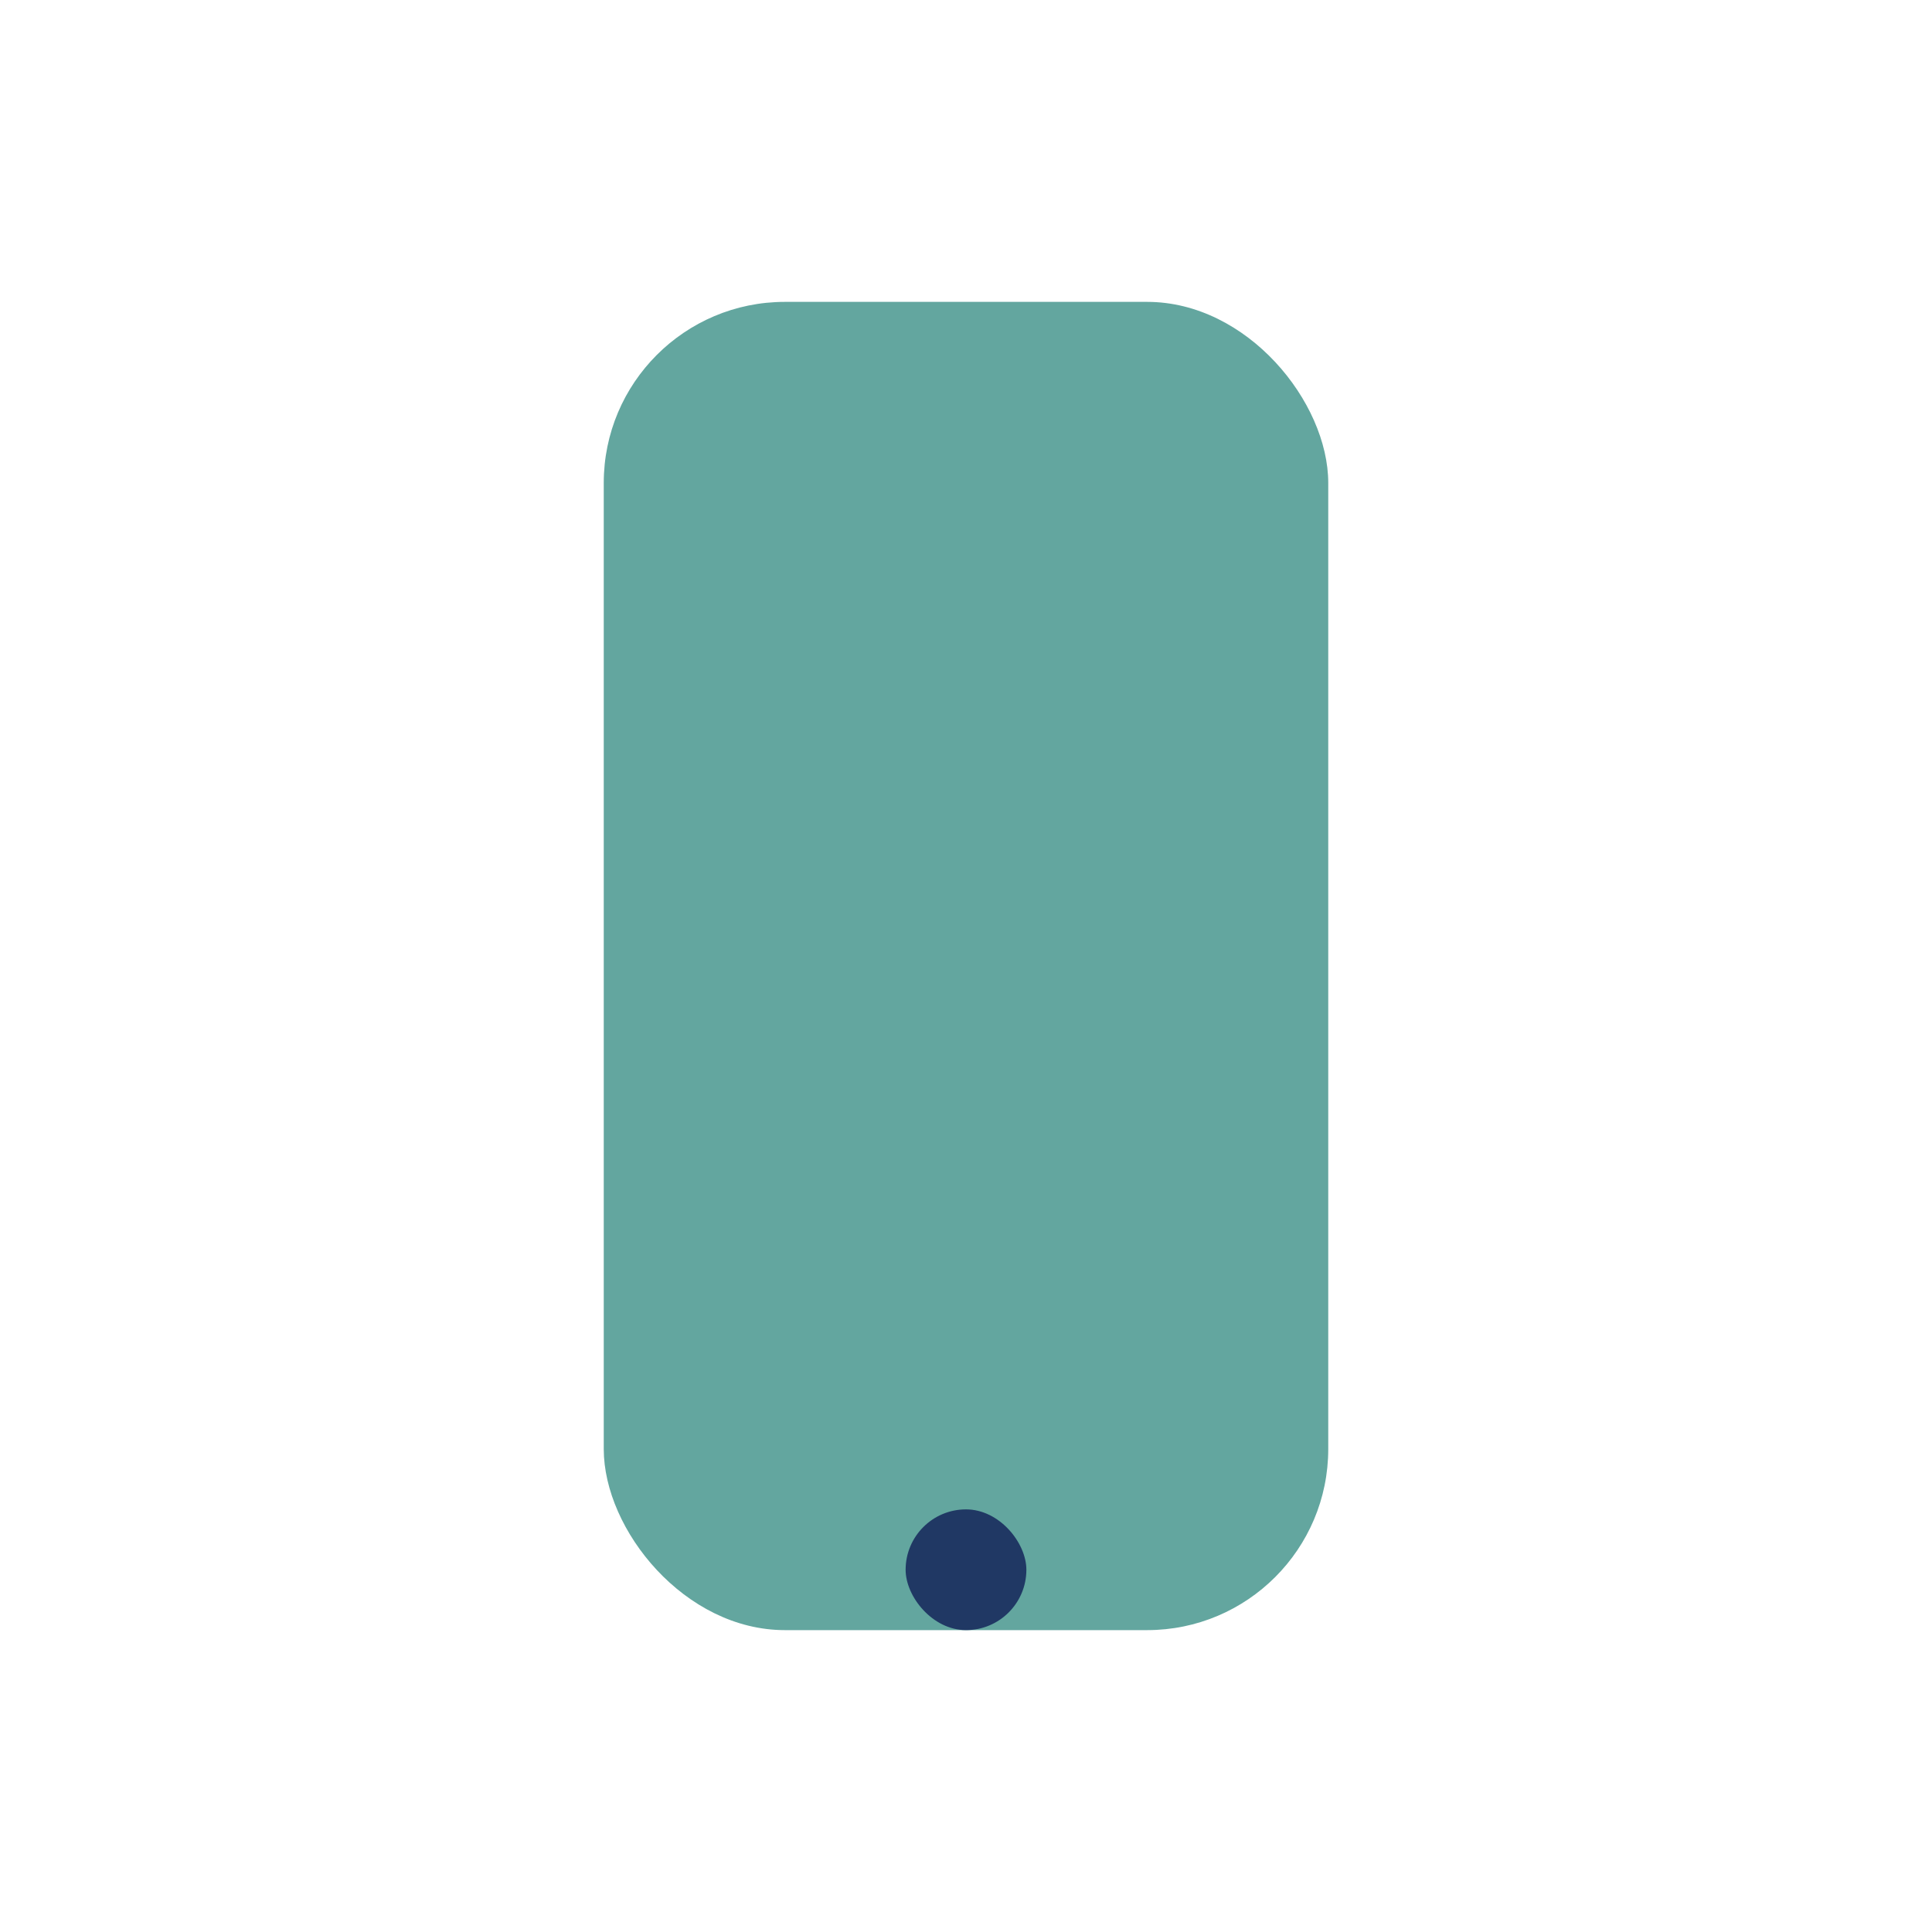 <?xml version="1.0" encoding="UTF-8"?>
<svg xmlns="http://www.w3.org/2000/svg" width="32" height="32" viewBox="0 0 32 32"><rect x="10" y="5" width="12" height="22" rx="3" fill="#63A69F"/><rect x="15" y="25" width="2" height="2" rx="1" fill="#203864"/></svg>